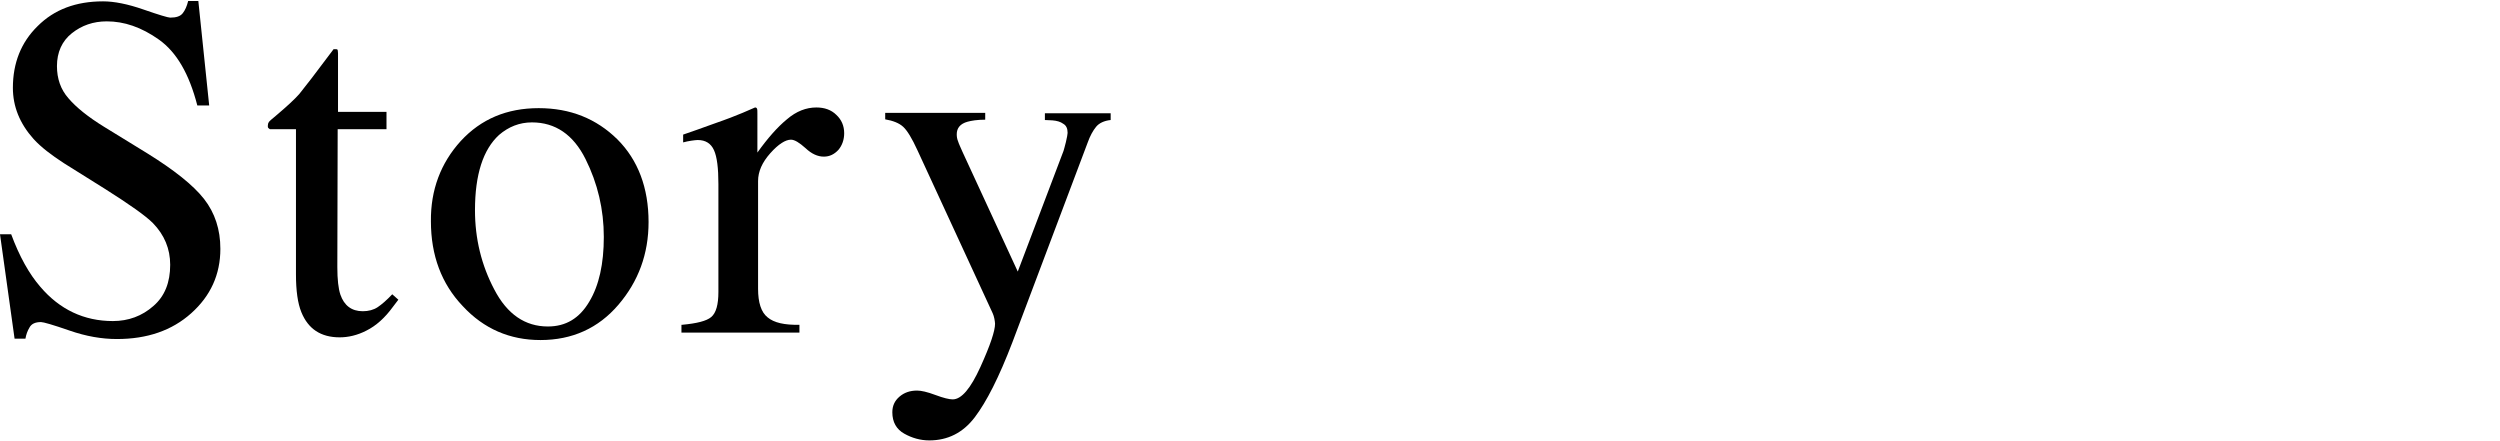 <?xml version="1.0" encoding="utf-8"?>
<!-- Generator: Adobe Illustrator 25.4.1, SVG Export Plug-In . SVG Version: 6.00 Build 0)  -->
<svg version="1.1" id="レイヤー_1" xmlns="http://www.w3.org/2000/svg" xmlns:xlink="http://www.w3.org/1999/xlink" x="0px"
	 y="0px" viewBox="0 0 737.4 130.2" style="enable-background:new 0 0 737.4 130.2;" xml:space="preserve">
<g>
	<path d="M3.3,69.1c2.4,6.5,5.3,11.7,8.6,15.5c5.7,6.7,12.9,10.1,21.4,10.1c4.6,0,8.6-1.5,11.9-4.4c3.4-2.9,5-7,5-12.2
		c0-4.7-1.7-8.8-5.1-12.3c-2.2-2.2-6.9-5.5-14-10l-12.3-7.7c-3.7-2.4-6.7-4.7-8.9-7.1c-4.1-4.6-6.1-9.6-6.1-15.1
		c0-7.3,2.4-13.4,7.3-18.2C16,2.8,22.4,0.4,30.4,0.4c3.3,0,7.3,0.8,11.9,2.4c4.6,1.6,7.3,2.4,7.9,2.4c1.8,0,3-0.4,3.7-1.3
		s1.2-2,1.6-3.6h3l3.2,30.8h-3.5c-2.4-9.3-6.1-15.7-11.3-19.4S36.6,6.3,31.5,6.3c-4,0-7.4,1.2-10.3,3.5c-2.9,2.3-4.4,5.6-4.4,9.7
		c0,3.7,1.1,6.9,3.4,9.5c2.3,2.7,5.8,5.5,10.5,8.4l12.7,7.8c7.9,4.9,13.6,9.4,16.8,13.5c3.2,4.1,4.8,9,4.8,14.7
		c0,7.6-2.9,13.9-8.6,19c-5.7,5.1-13,7.6-21.9,7.6c-4.5,0-9.1-0.8-14-2.5c-4.9-1.7-7.7-2.5-8.4-2.5c-1.7,0-2.8,0.5-3.4,1.6
		c-0.6,1-1,2.1-1.2,3.3H4.3L0,69.1H3.3z"/>
	<path d="M114,33v5.1H99.6l-0.1,40.7c0,3.6,0.3,6.3,0.9,8.1c1.1,3.2,3.3,4.9,6.6,4.9c1.7,0,3.2-0.4,4.4-1.2c1.2-0.8,2.7-2.1,4.3-3.8
		l1.8,1.6l-1.6,2.1c-2.4,3.3-5,5.6-7.8,7c-2.7,1.4-5.4,2-7.9,2c-5.6,0-9.3-2.5-11.3-7.4c-1.1-2.7-1.6-6.4-1.6-11.2V38.1h-7.7
		c-0.2-0.1-0.4-0.3-0.5-0.4C79,37.6,79,37.4,79,37.1c0-0.5,0.1-0.8,0.3-1.1c0.2-0.3,0.9-0.9,2-1.8c3.2-2.7,5.6-4.9,7-6.5
		c1.4-1.7,4.8-6.1,10.1-13.2c0.6,0,1,0,1.1,0.1c0.1,0.1,0.2,0.4,0.2,1.1V33H114z"/>
	<path d="M135.9,41.6c6-6.5,13.6-9.7,23-9.7c9.3,0,17,3.1,23.2,9.2c6.1,6.1,9.2,14.3,9.2,24.4c0,9.4-3,17.5-8.9,24.4
		s-13.6,10.4-23,10.4c-9,0-16.7-3.3-22.9-10c-6.3-6.6-9.4-15-9.4-25C127,56,130,48.1,135.9,41.6z M147.2,39.8
		c-4.7,4.3-7.1,11.7-7.1,22.2c0,8.4,1.9,16.2,5.7,23.4c3.8,7.3,9.1,10.9,15.8,10.9c5.3,0,9.3-2.4,12.2-7.3
		c2.9-4.8,4.3-11.2,4.3-19.1c0-8.1-1.8-15.8-5.4-23s-8.9-10.8-15.8-10.8C153.2,36.1,150,37.4,147.2,39.8z"/>
	<path d="M201.2,95.8c4.3-0.4,7.2-1.1,8.6-2.3c1.4-1.2,2.1-3.6,2.1-7.4V54.3c0-4.7-0.4-8-1.3-10c-0.9-2-2.5-3-4.8-3
		c-0.5,0-1.1,0.1-1.9,0.2c-0.8,0.1-1.6,0.3-2.4,0.5v-2.3c2.7-0.9,5.4-1.9,8.2-2.9s4.8-1.7,5.8-2.1c2.3-0.9,4.8-1.9,7.2-3
		c0.3,0,0.5,0.1,0.6,0.4c0.1,0.2,0.1,0.7,0.1,1.5V45c3-4.2,5.9-7.5,8.7-9.8c2.8-2.4,5.7-3.5,8.7-3.5c2.4,0,4.4,0.7,5.9,2.2
		c1.5,1.4,2.3,3.2,2.3,5.4c0,1.9-0.6,3.6-1.7,4.9c-1.2,1.3-2.6,2-4.3,2c-1.8,0-3.6-0.8-5.4-2.5c-1.8-1.6-3.2-2.5-4.3-2.5
		c-1.6,0-3.7,1.3-6.1,4c-2.4,2.7-3.6,5.4-3.6,8.2v31.8c0,4,0.9,6.9,2.8,8.4c1.9,1.6,5,2.3,9.4,2.2v2.3h-34.8V95.8z"/>
	<path d="M260.8,33.3h29.8v2c-2.4,0-4.1,0.3-5.2,0.6c-2.2,0.6-3.2,1.9-3.2,3.7c0,0.7,0.1,1.4,0.4,2.1c0.2,0.7,0.7,1.7,1.3,3.1
		l16.3,35.3l13.5-35.6c0.1-0.4,0.4-1.3,0.7-2.6c0.3-1.3,0.5-2.3,0.5-2.7c0-1.3-0.4-2.2-1.3-2.7c-0.8-0.6-1.9-0.9-3.2-1l-2.2-0.1v-2
		h19.4v2c-1.9,0.2-3.4,0.9-4.3,2s-1.8,2.7-2.5,4.7l-22.2,58.9c-3.9,10.2-7.6,17.5-11.1,22.1c-3.5,4.6-8,6.8-13.4,6.8
		c-2.6,0-5.1-0.7-7.4-2c-2.3-1.3-3.5-3.4-3.5-6.3c0-1.9,0.7-3.4,2.1-4.6c1.4-1.2,3.1-1.8,5.2-1.8c1.2,0,3,0.4,5.4,1.3
		c2.4,0.9,4.1,1.3,5.1,1.3c2.6,0,5.3-3.2,8.2-9.6c2.9-6.4,4.3-10.6,4.3-12.7c0-0.4-0.1-0.9-0.2-1.5c-0.1-0.6-0.3-1.1-0.5-1.6
		l-22.2-48.1c-1.6-3.5-3-5.8-4.2-6.9c-1.2-1.1-3-1.8-5.3-2.2V33.3z"/>
</g>
</svg>
